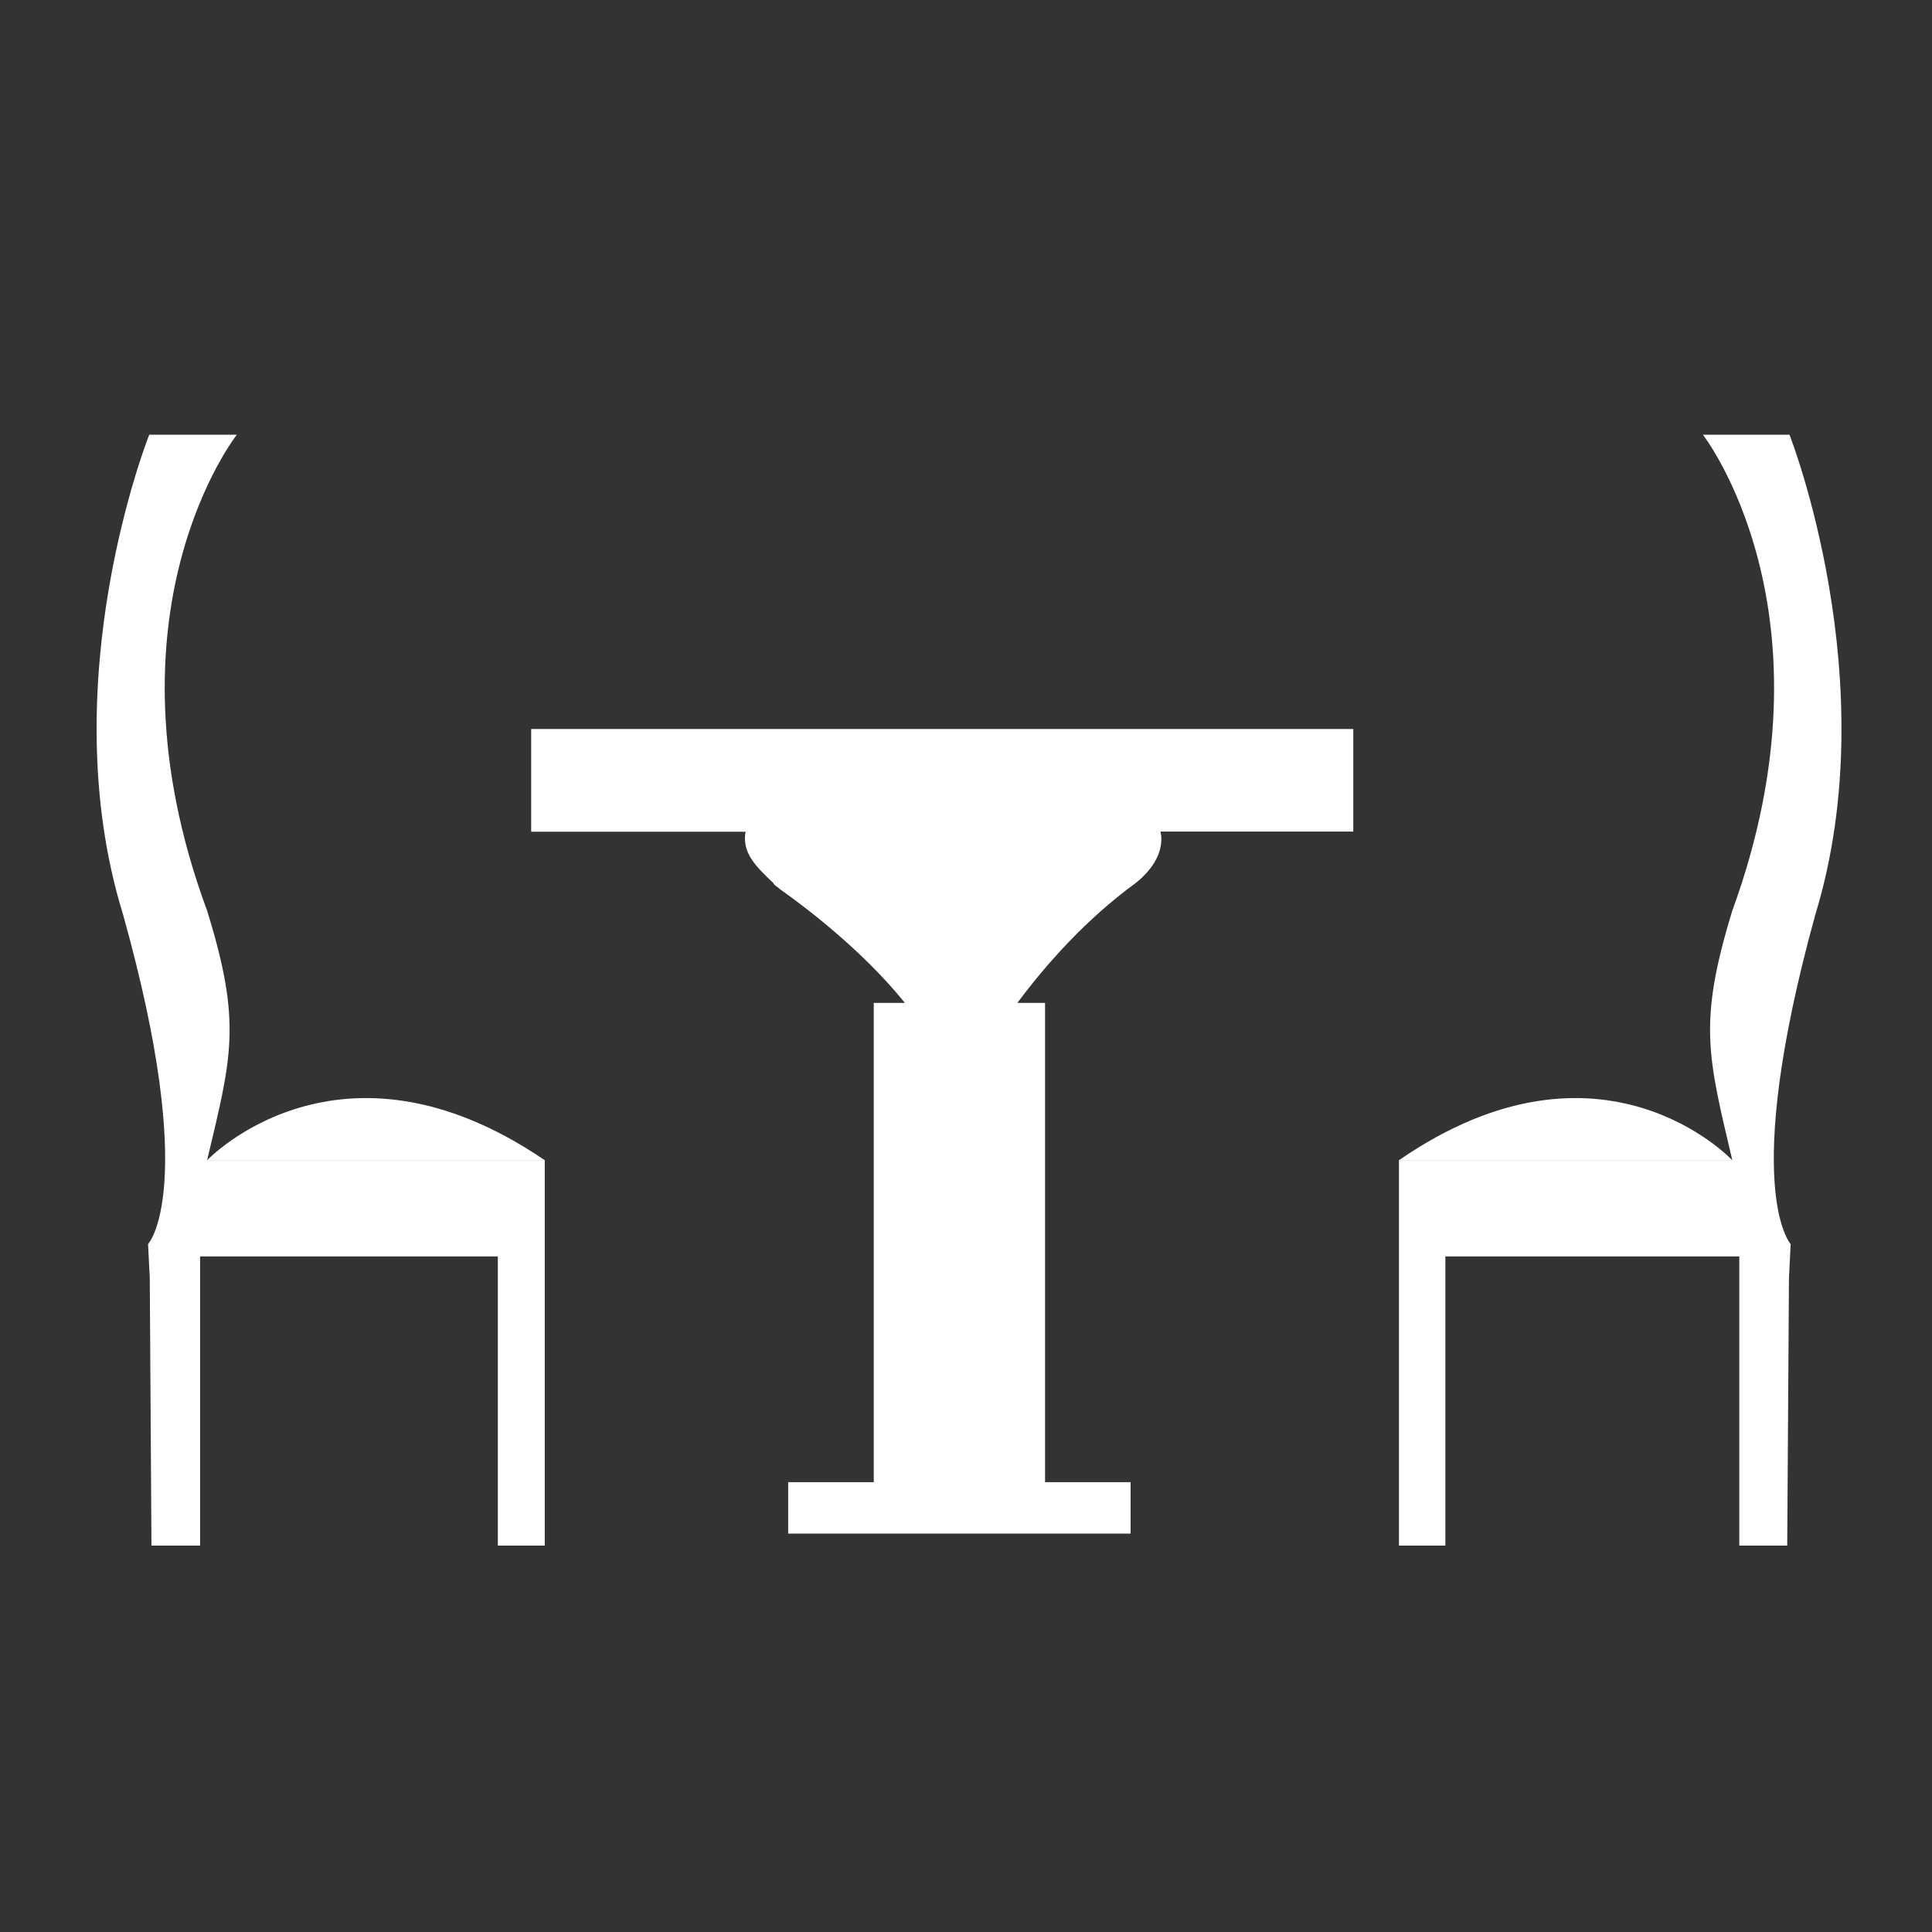 <svg width="60" height="60" viewBox="0 0 60 60" fill="none" xmlns="http://www.w3.org/2000/svg">
<rect x="0" y="0" width="60" height="60" fill="#333333" stroke="none"/>
<path d="M4.64 13.5H7.356C7.356 13.5 3.002 19.006 6.433 28.285C7.511 31.769 7.201 32.799 6.433 36.027H16.918V48H15.461V39.02H6.166L6.214 38.791V48H4.704L4.651 39.676L4.598 38.636C4.598 38.636 6.209 36.929 3.819 28.392C1.583 21.151 4.635 13.5 4.635 13.5H4.64Z" fill="white"/>
<path d="M42.016 22.64H16.496V25.831H23.155C23.144 25.895 23.134 25.959 23.134 26.023C23.134 26.546 23.459 26.898 24.019 27.426H24.014C24.014 27.426 24.046 27.48 24.094 27.512C24.158 27.554 24.217 27.613 24.281 27.656C24.948 28.13 26.772 29.491 28.101 31.145H27.135V46.031H24.478V47.627H35.112V46.031H32.455V31.145H31.596C32.519 29.907 33.751 28.531 35.272 27.421C35.779 27.015 36.067 26.546 36.067 26.049C36.067 25.975 36.056 25.9 36.04 25.826H42.027V22.635L42.016 22.64Z" fill="white"/>
<path d="M6.433 36.032C6.433 36.032 10.547 31.689 16.918 36.032H6.871" fill="white"/>
<path d="M55.569 13.5H52.885C52.885 13.5 57.18 19.006 53.797 28.285C52.73 31.769 53.039 32.799 53.797 36.027H43.446V48H44.887V39.02H54.064L54.016 38.791V48H55.504L55.558 39.676L55.611 38.636C55.611 38.636 54.021 36.929 56.38 28.392C58.588 21.151 55.574 13.5 55.574 13.5H55.569Z" fill="white"/>
<path d="M53.797 36.032C53.797 36.032 49.737 31.689 43.446 36.032H53.365" fill="white"/>
</svg>

